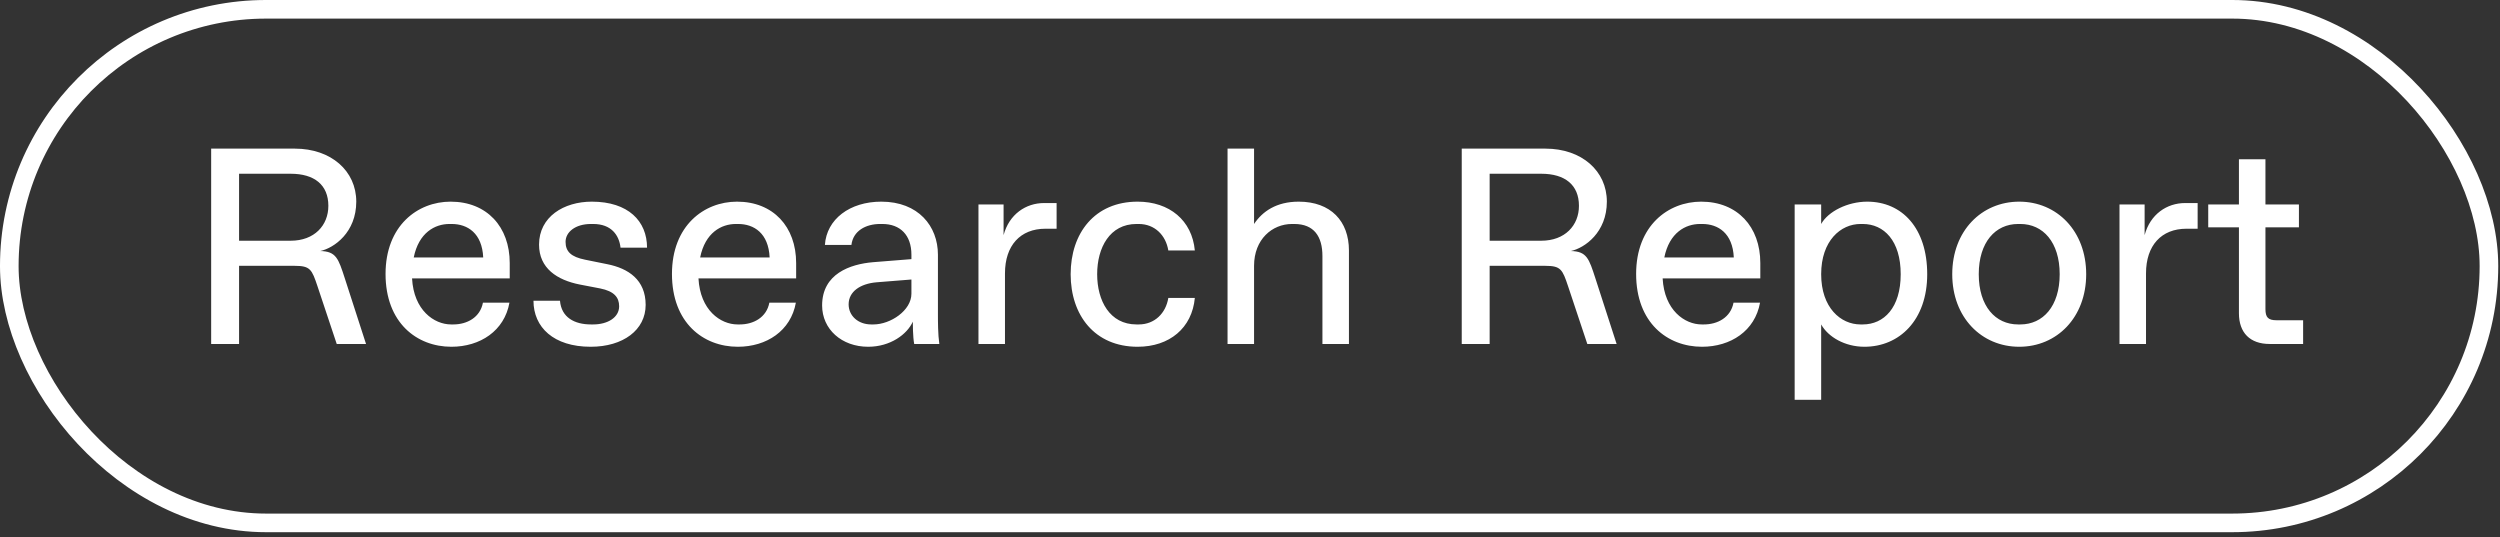 <svg width="321" height="69" viewBox="0 0 321 69" fill="none" xmlns="http://www.w3.org/2000/svg">
<rect x="0" y="0" width="321" height="69" fill="#333333" stroke="none"/>
<rect x="1.194" y="1.194" width="318.386" height="65.944" rx="32.972" stroke="white" stroke-width="2.389"/>
<path d="M30.696 44.166H27.113V19.084H37.862C42.52 19.084 45.745 21.951 45.745 25.892C45.745 29.834 42.914 31.84 41.122 32.234C43.165 32.27 43.452 33.202 44.276 35.746L46.999 44.166H43.236L40.764 36.749C40.047 34.599 39.833 34.133 37.862 34.133H30.696V44.166ZM30.696 22.309V30.909H37.324C40.37 30.909 42.161 28.938 42.161 26.43C42.161 23.742 40.37 22.309 37.324 22.309H30.696ZM57.96 44.524C53.517 44.524 49.504 41.443 49.504 35.172C49.504 28.974 53.625 25.892 57.853 25.892C62.511 25.892 65.449 29.117 65.449 33.775V35.746H52.908C53.123 39.831 55.739 41.658 57.924 41.658H58.211C59.967 41.658 61.651 40.762 62.009 38.863H65.413C64.768 42.482 61.651 44.524 57.96 44.524ZM53.123 33.058H62.045C61.902 29.941 60.038 28.759 57.996 28.759H57.709C55.846 28.759 53.768 29.869 53.123 33.058ZM75.843 44.524C71.078 44.524 68.498 42.016 68.498 38.612H71.902C72.081 40.762 73.765 41.658 75.879 41.658H76.165C78.029 41.658 79.498 40.762 79.498 39.329C79.498 38.182 78.853 37.394 77.061 37.036L74.446 36.534C71.543 35.961 69.214 34.456 69.214 31.41C69.214 27.827 72.403 25.892 75.986 25.892C80.68 25.892 83.081 28.4 83.081 31.804H79.677C79.498 30.192 78.495 28.759 76.165 28.759H75.879C73.872 28.759 72.618 29.798 72.618 31.052C72.618 32.306 73.335 32.987 75.126 33.345L77.957 33.918C80.68 34.456 82.902 35.925 82.902 39.15C82.902 42.374 79.999 44.524 75.843 44.524ZM94.736 44.524C90.293 44.524 86.28 41.443 86.28 35.172C86.28 28.974 90.4 25.892 94.629 25.892C99.287 25.892 102.225 29.117 102.225 33.775V35.746H89.684C89.899 39.831 92.515 41.658 94.7 41.658H94.987C96.743 41.658 98.427 40.762 98.785 38.863H102.189C101.544 42.482 98.427 44.524 94.736 44.524ZM89.899 33.058H98.821C98.677 29.941 96.814 28.759 94.772 28.759H94.485C92.622 28.759 90.544 29.869 89.899 33.058ZM111.472 44.524C108.068 44.524 105.56 42.267 105.56 39.221C105.56 35.137 109.179 33.918 112.081 33.667L117.026 33.273V32.7C117.026 30.192 115.593 28.759 113.3 28.759H113.013C111.15 28.759 109.537 29.654 109.322 31.446H105.918C106.133 28.149 109.107 25.892 113.156 25.892C117.922 25.892 120.43 29.045 120.43 32.7V40.225C120.43 41.3 120.43 42.912 120.609 44.166H117.384C117.205 43.27 117.205 41.479 117.205 41.3C116.489 42.912 114.339 44.524 111.472 44.524ZM111.866 41.658H112.153C114.339 41.658 117.026 39.866 117.026 37.716V35.889L112.547 36.247C110.469 36.426 108.964 37.43 108.964 39.078C108.964 40.547 110.182 41.658 111.866 41.658ZM129.039 44.166H125.635V26.25H128.86V30.192C129.577 27.505 131.727 26.071 134.056 26.071H135.668V29.368H134.235C131.01 29.368 129.039 31.518 129.039 35.101V44.166ZM146.072 44.524C140.554 44.524 137.472 40.475 137.472 35.208C137.472 29.941 140.554 25.892 146.072 25.892C150.156 25.892 153.059 28.293 153.417 32.163H150.013C149.691 30.192 148.257 28.759 146.215 28.759H145.928C142.489 28.759 140.876 31.804 140.876 35.208C140.876 38.612 142.489 41.658 145.928 41.658H146.215C148.257 41.658 149.691 40.225 150.013 38.254H153.417C153.059 42.124 150.156 44.524 146.072 44.524ZM161.021 44.166H157.617V19.084H161.021V28.759C162.096 27.146 163.888 25.892 166.754 25.892C170.875 25.892 173.204 28.4 173.204 32.163V44.166H169.8V32.879C169.8 30.371 168.725 28.759 166.181 28.759H165.894C163.35 28.759 161.021 30.729 161.021 34.133V44.166ZM191.271 44.166H187.687V19.084H198.437C203.095 19.084 206.32 21.951 206.32 25.892C206.32 29.834 203.489 31.84 201.697 32.234C203.74 32.27 204.026 33.202 204.851 35.746L207.574 44.166H203.811L201.339 36.749C200.622 34.599 200.408 34.133 198.437 34.133H191.271V44.166ZM191.271 22.309V30.909H197.899C200.945 30.909 202.737 28.938 202.737 26.43C202.737 23.742 200.945 22.309 197.899 22.309H191.271ZM218.535 44.524C214.092 44.524 210.079 41.443 210.079 35.172C210.079 28.974 214.2 25.892 218.428 25.892C223.086 25.892 226.024 29.117 226.024 33.775V35.746H213.483C213.698 39.831 216.314 41.658 218.499 41.658H218.786C220.542 41.658 222.226 40.762 222.584 38.863H225.988C225.343 42.482 222.226 44.524 218.535 44.524ZM213.698 33.058H222.62C222.477 29.941 220.613 28.759 218.571 28.759H218.284C216.421 28.759 214.343 29.869 213.698 33.058ZM233.838 51.332H230.434V26.25H233.838V28.759C234.734 27.146 237.242 25.892 239.75 25.892C244.229 25.892 247.454 29.296 247.454 35.208C247.454 41.12 243.871 44.524 239.392 44.524C236.884 44.524 234.734 43.27 233.838 41.658V51.332ZM238.89 41.658H239.177C241.9 41.658 244.05 39.508 244.05 35.208C244.05 30.909 241.9 28.759 239.177 28.759H238.89C236.346 28.759 233.838 30.909 233.838 35.208C233.838 39.508 236.346 41.658 238.89 41.658ZM259.268 44.524C254.43 44.524 250.668 40.762 250.668 35.208C250.668 29.654 254.43 25.892 259.268 25.892C264.105 25.892 267.867 29.654 267.867 35.208C267.867 40.762 264.105 44.524 259.268 44.524ZM259.124 41.658H259.411C262.313 41.658 264.463 39.329 264.463 35.208C264.463 31.088 262.313 28.759 259.411 28.759H259.124C256.222 28.759 254.072 31.088 254.072 35.208C254.072 39.329 256.222 41.658 259.124 41.658ZM275.548 44.166H272.144V26.25H275.369V30.192C276.085 27.505 278.235 26.071 280.564 26.071H282.177V29.368H280.743C277.518 29.368 275.548 31.518 275.548 35.101V44.166ZM295.72 44.166H291.42C288.912 44.166 287.479 42.733 287.479 40.225V29.189H283.537V26.25H287.479V20.446H290.883V26.25H295.182V29.189H290.883V39.687C290.883 40.762 291.241 41.12 292.316 41.12H295.72V44.166Z" fill="white"/>
</svg>
